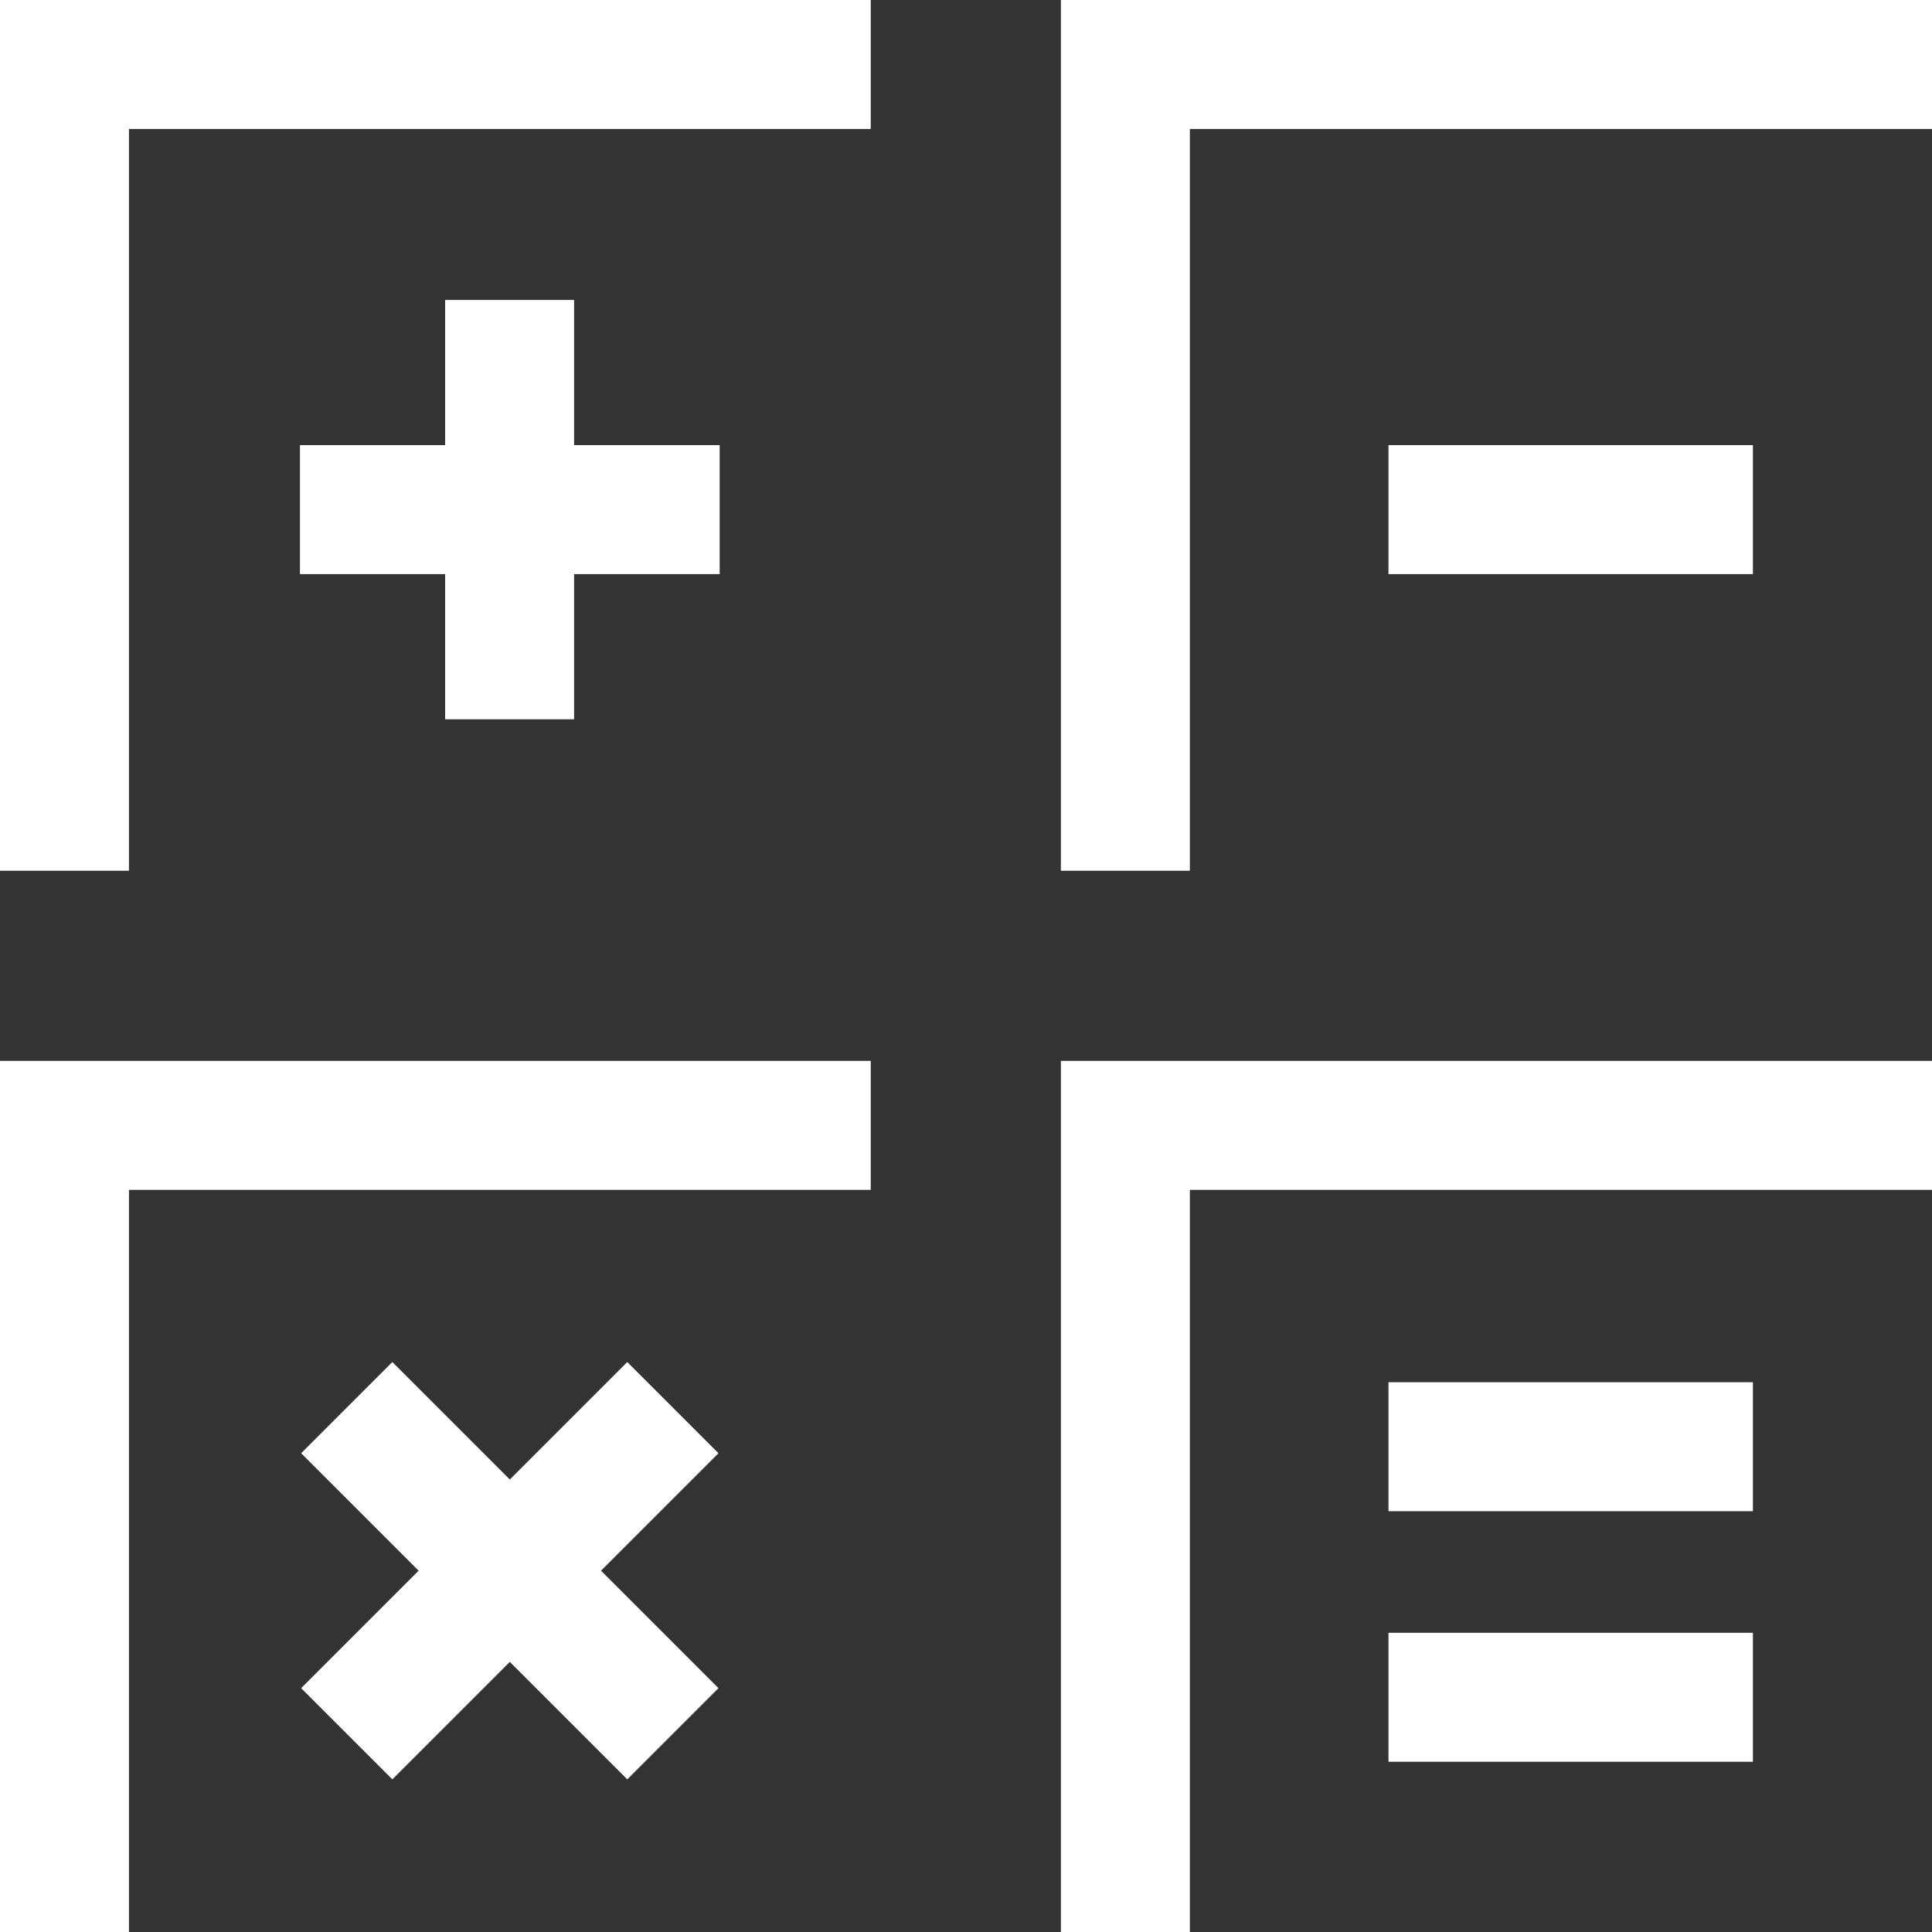 <?xml version="1.0" encoding="UTF-8"?>
<svg xmlns="http://www.w3.org/2000/svg" id="Layer_2" data-name="Layer 2" viewBox="0 0 52.43 52.43">
  <rect x="0" y="0" width="52.43" height="52.43" fill="#333333" stroke="none"/>
  <defs>
    <style>
      .cls-1 {
        fill: none;
        stroke: #fff;
        stroke-miterlimit: 10;
        stroke-width: 3.5px;
      }
    </style>
  </defs>
  <g id="Layer_1-2" data-name="Layer 1">
    <g>
      <polyline class="cls-1" points="1.75 52.43 1.75 30.54 23.63 30.54"></polyline>
      <polyline class="cls-1" points="30.54 52.43 30.54 30.54 52.43 30.54"></polyline>
      <polyline class="cls-1" points="1.75 23.63 1.75 1.75 23.63 1.75"></polyline>
      <polyline class="cls-1" points="30.54 23.63 30.54 1.75 52.43 1.75"></polyline>
      <g>
        <line class="cls-1" x1="9.41" y1="47.05" x2="18.26" y2="38.2"></line>
        <line class="cls-1" x1="18.26" y1="47.05" x2="9.41" y2="38.2"></line>
      </g>
      <g>
        <line class="cls-1" x1="8.14" y1="13.83" x2="19.53" y2="13.83"></line>
        <line class="cls-1" x1="13.83" y1="19.52" x2="13.83" y2="8.14"></line>
      </g>
      <line class="cls-1" x1="37.68" y1="13.83" x2="47.57" y2="13.83"></line>
      <g>
        <line class="cls-1" x1="37.68" y1="39.26" x2="47.57" y2="39.26"></line>
        <line class="cls-1" x1="37.68" y1="46.06" x2="47.57" y2="46.06"></line>
      </g>
    </g>
  </g>
</svg>
